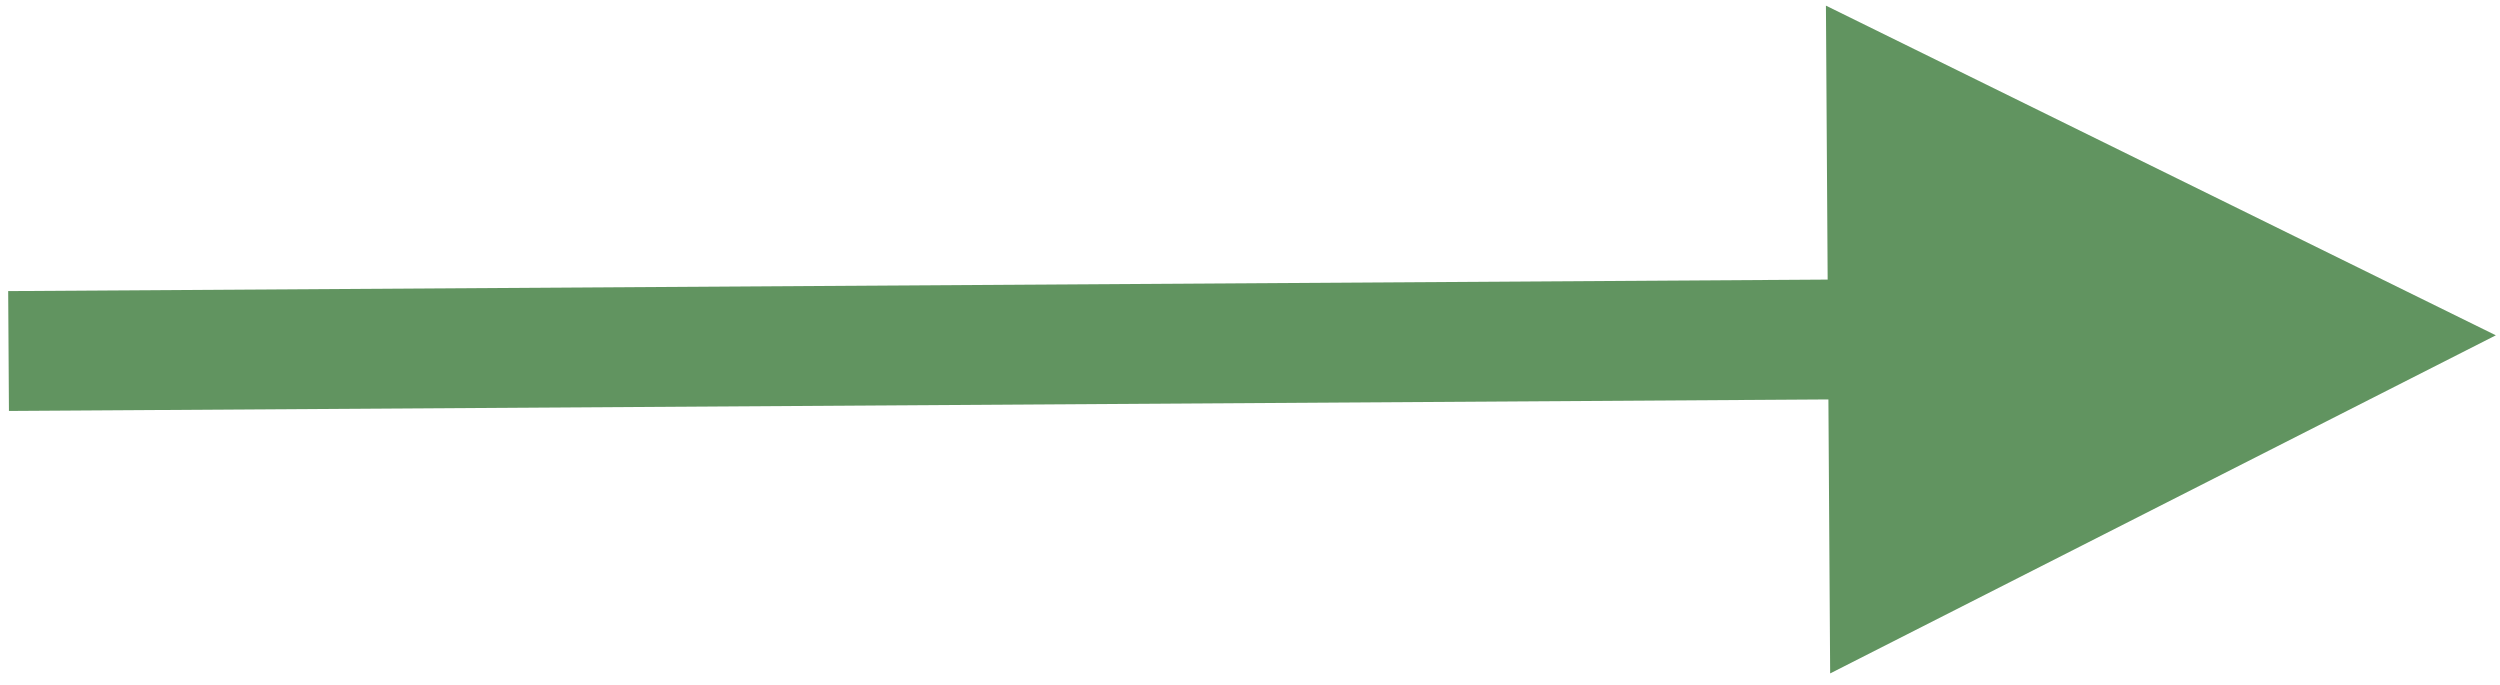 <?xml version="1.0" encoding="UTF-8"?> <svg xmlns="http://www.w3.org/2000/svg" xmlns:xlink="http://www.w3.org/1999/xlink" width="146px" height="40px" viewBox="0 0 146 40"> <title>Path 23</title> <g id="Page-1" stroke="none" stroke-width="1" fill="none" fill-rule="evenodd"> <g id="Artboard" transform="translate(-258, -469)" fill="#619460" fill-rule="nonzero"> <polygon id="Path-23" points="364.634 469.329 403.757 488.582 364.881 508.328 364.779 492.327 258.522 493 258.478 486 364.735 485.328"></polygon> </g> </g> </svg> 
